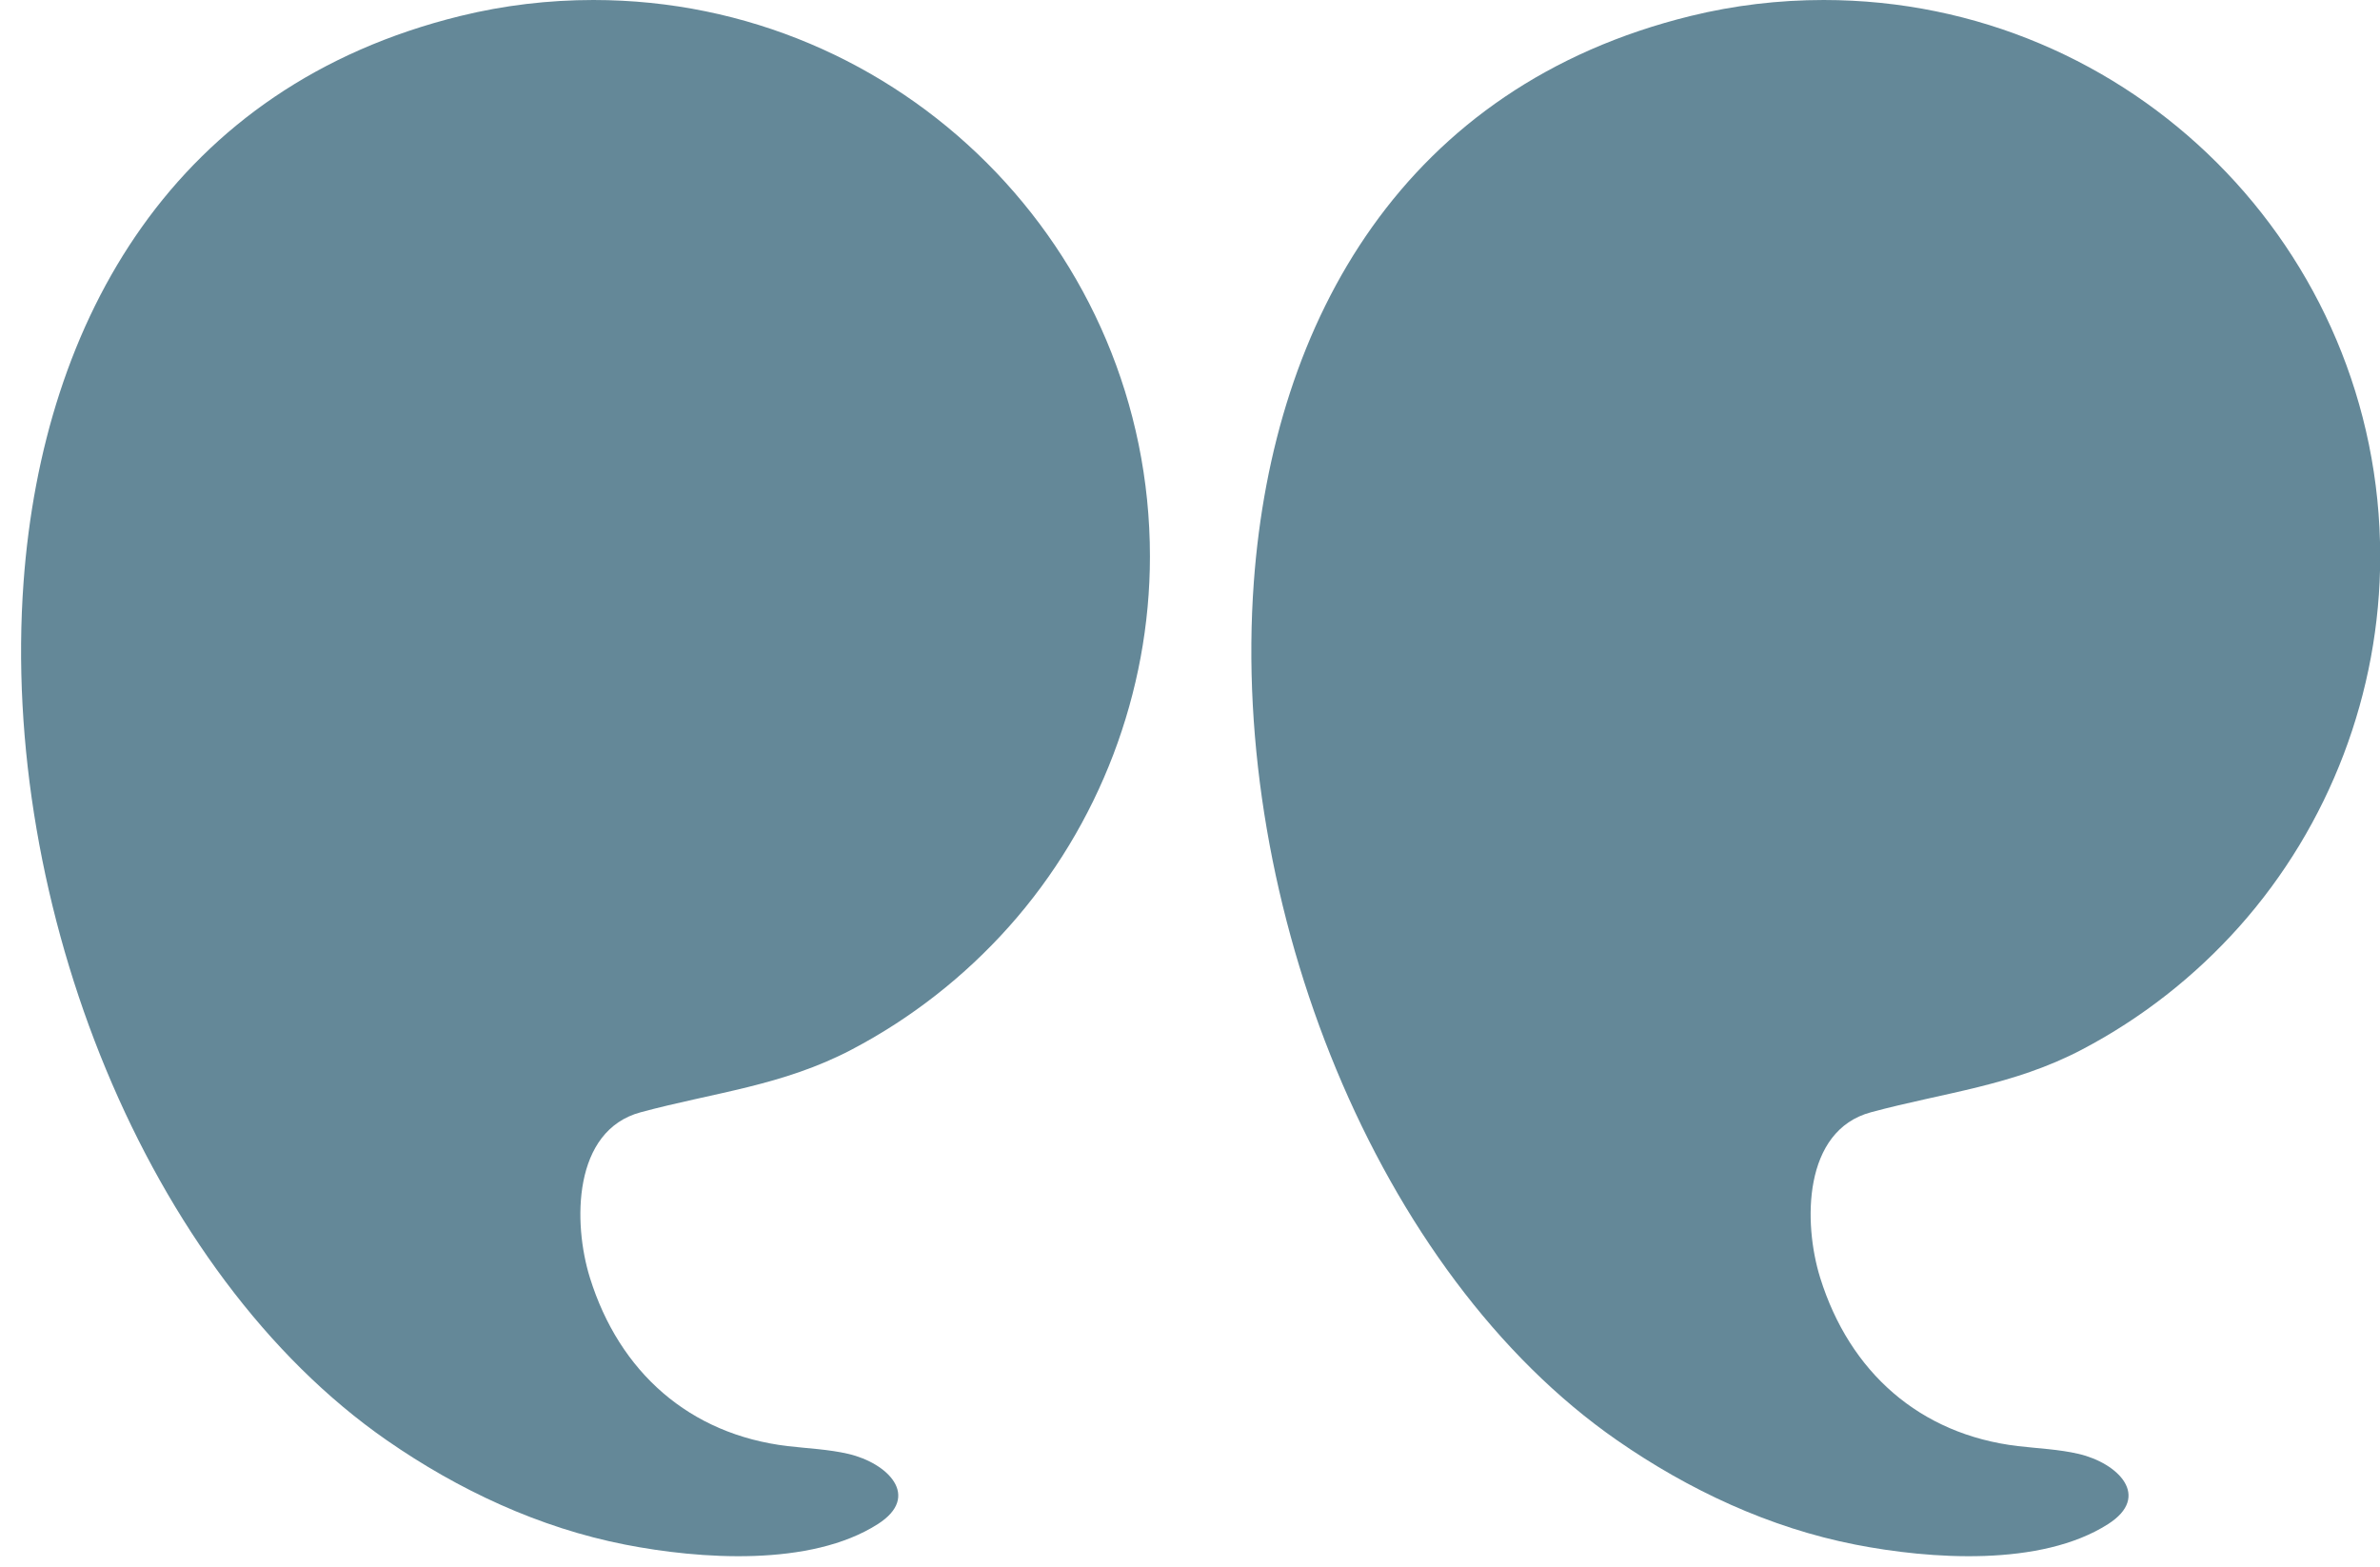 <?xml version="1.0" encoding="UTF-8" standalone="no"?><svg xmlns="http://www.w3.org/2000/svg" xmlns:xlink="http://www.w3.org/1999/xlink" fill="#000000" height="243.3" preserveAspectRatio="xMidYMid meet" version="1" viewBox="63.6 129.2 369.5 243.3" width="369.5" zoomAndPan="magnify"><g fill="#648898" id="change1_1"><path d="M258.26,219.56c2.99-40.83,23.48-77,67.81-87.88c6.75-1.66,13.7-2.48,20.66-2.48c47.72,0,86.4,38.68,86.4,86.4 c0,21.09-7.85,41.72-21.88,57.46c-6.92,7.76-15.22,14.26-24.43,19.09c-10.73,5.63-21.33,6.65-32.75,9.73 c-10.56,2.84-10.54,17.2-7.88,25.71c4.56,14.61,15.43,24.31,30.71,26.12c3.14,0.37,6.33,0.49,9.42,1.21 c6.08,1.42,11.33,6.58,4.56,10.9c-10.45,6.67-27.66,5.45-39.24,3.18c-13.32-2.61-25.87-8.48-36.98-16.19 C277.31,326.89,254.59,269.72,258.26,219.56z"/><path d="M67.26,219.56c2.99-40.83,23.48-77,67.81-87.88c6.75-1.66,13.7-2.48,20.66-2.48c47.72,0,86.4,38.68,86.4,86.4 c0,21.09-7.85,41.72-21.88,57.46c-6.92,7.76-15.22,14.26-24.43,19.09c-10.73,5.63-21.33,6.65-32.75,9.73 c-10.56,2.84-10.54,17.2-7.88,25.71c4.56,14.61,15.43,24.31,30.71,26.12c3.14,0.37,6.33,0.49,9.42,1.21 c6.08,1.42,11.33,6.58,4.56,10.9c-10.45,6.67-27.66,5.45-39.24,3.18c-13.32-2.61-25.87-8.48-36.98-16.19 C86.31,326.89,63.59,269.72,67.26,219.56z"/></g></svg>